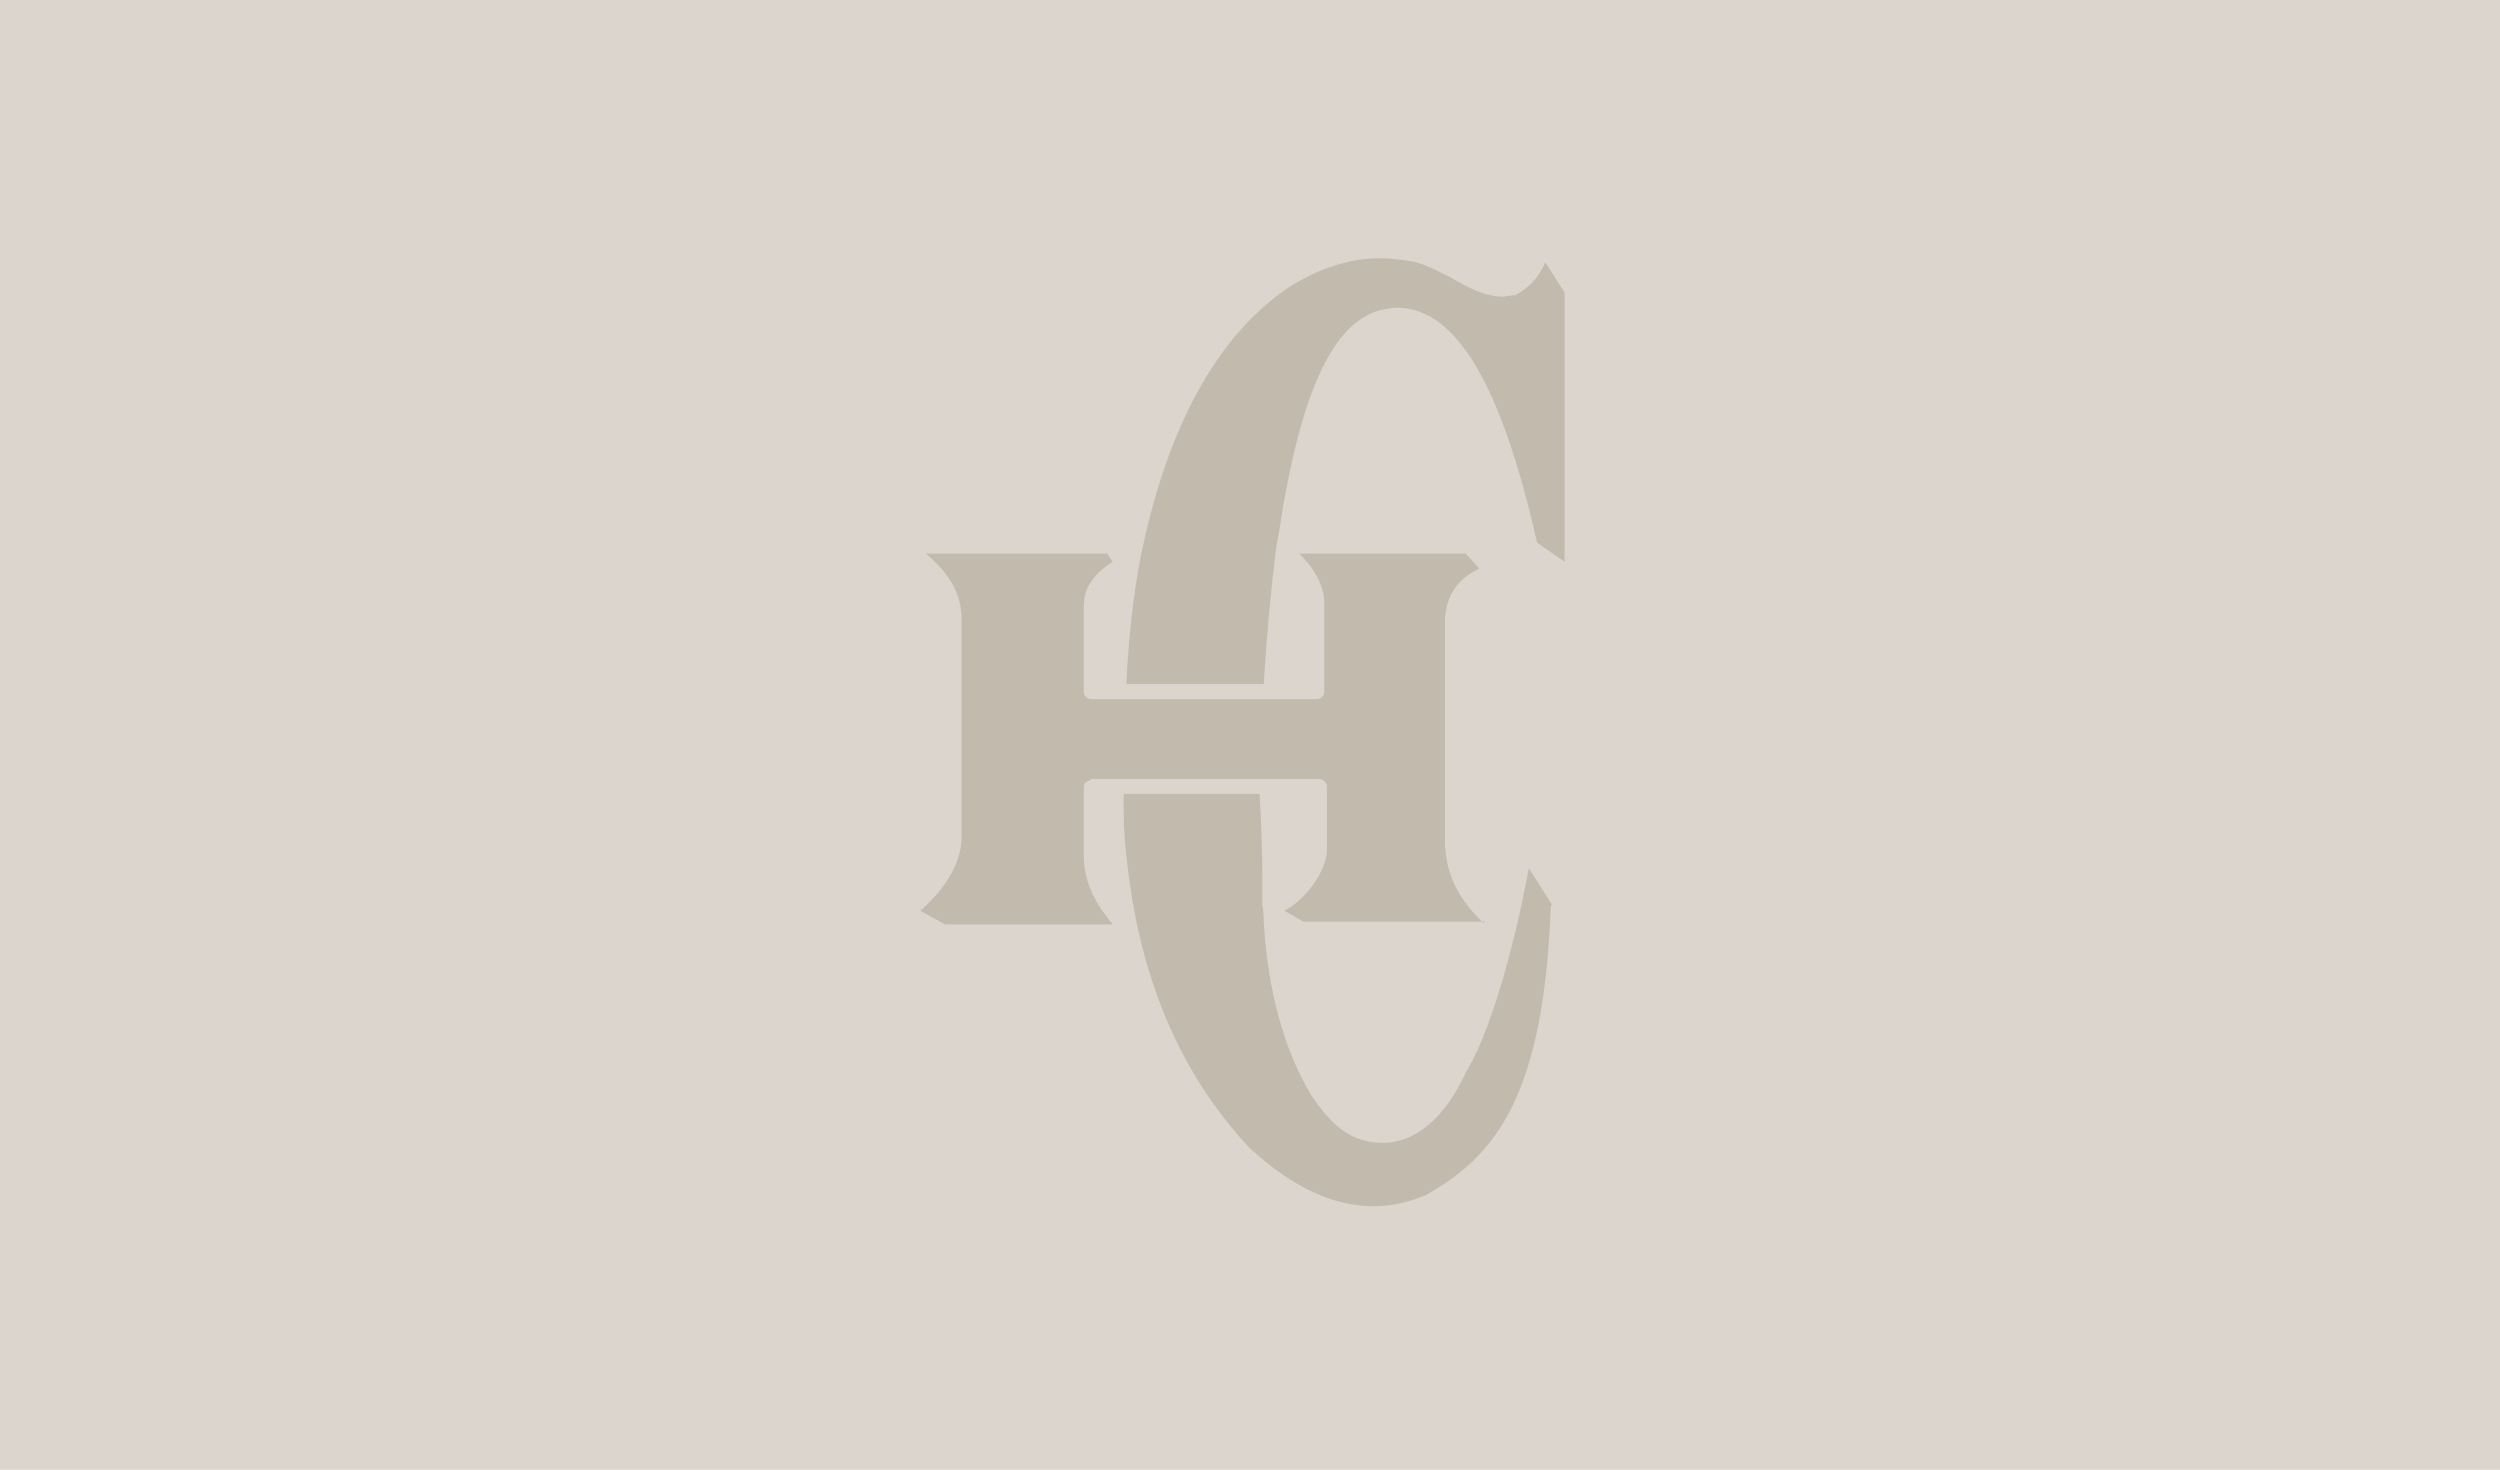 <?xml version="1.0" encoding="UTF-8"?>
<svg xmlns="http://www.w3.org/2000/svg" version="1.1" viewBox="0 0 182 107">
  <defs>
    <style>
      .cls-1 {
        fill: #8b7862;
      }

      .cls-2 {
        opacity: .3;
      }

      .cls-3 {
        fill: #dbd5ce;
      }
    </style>
  </defs>
  <!-- Generator: Adobe Illustrator 28.6.0, SVG Export Plug-In . SVG Version: 1.2.0 Build 709)  -->
  <g>
    <g id="Layer_1">
      <rect class="cls-3" width="182" height="107"/>
      <g class="cls-2">
        <path class="cls-1" d="M113,65.9l-1.7-2.7c-.6,3.3-2.3,11.1-4.6,14.9-1.5,3.3-3.7,5.1-6,5.1s-3.7-1.2-5.2-3.4c-2-3.3-3.2-7.6-3.5-12.7,0,0,0-1.3-.2-1.3,0,0,0,0,.1,0,0-.6,0-1.3,0-1.9,0-2.2-.1-4.2-.2-6.1h-9.9c0,1.4,0,2.9.2,4.5.9,8.7,3.8,15.7,8.9,21.2,4.4,4.1,8.7,5.3,12.9,3.5,5.2-2.9,8.6-7.4,9.1-21.1Z"/>
        <path class="cls-1" d="M113.9,41v-19.7c0,0-1.4-2.2-1.4-2.2-.5,1.1-1.1,1.8-2.2,2.4,0,0,0,0-.1,0-.3,0-.6.1-.8.1-1.3,0-2.6-.7-3.8-1.4-1-.5-2.1-1.1-3-1.2-.7-.1-1.4-.2-2.1-.2-2.2,0-4.5.7-6.8,2.2-4.8,3.3-8.3,9.3-10.3,17.9-.7,2.9-1.2,6.6-1.4,10.9h10c.2-3.4.5-6.6.9-9.9,0,0,0,0,0,0l.2-1.1c1.5-9.9,3.8-15.2,7.3-16.2.5-.1.9-.2,1.3-.2,4.3,0,7.6,5.6,10.2,17.1l2,1.4Z"/>
        <path class="cls-1" d="M108,67.2c-2.1-2-2.9-4-2.8-6.5v-15c-.1-2,.7-3.5,2.5-4.3l-1-1.1h-12.1c1,1,1.9,2.4,1.8,3.8v6.3c0,.3-.3.5-.6.5h-16.3c-.3,0-.6-.2-.6-.5v-6.3c0-1.3.7-2.3,2.1-3.2l-.4-.6h-13.2c1.3,1.1,2.5,2.5,2.6,4.5v16.2c0,2.1-1.6,4.1-3,5.3l1.8,1h12.2c-1.2-1.5-2-2.8-2.1-4.8v-5.2c0-.1,0-.3.2-.4.1,0,.2-.1.4-.2h16.5c.3,0,.6.3.6.5v4.7c0,1.4-1.5,3.6-3.1,4.4l1.4.8h13.2,0Z"/>
      </g>
    </g>
  </g>
</svg>